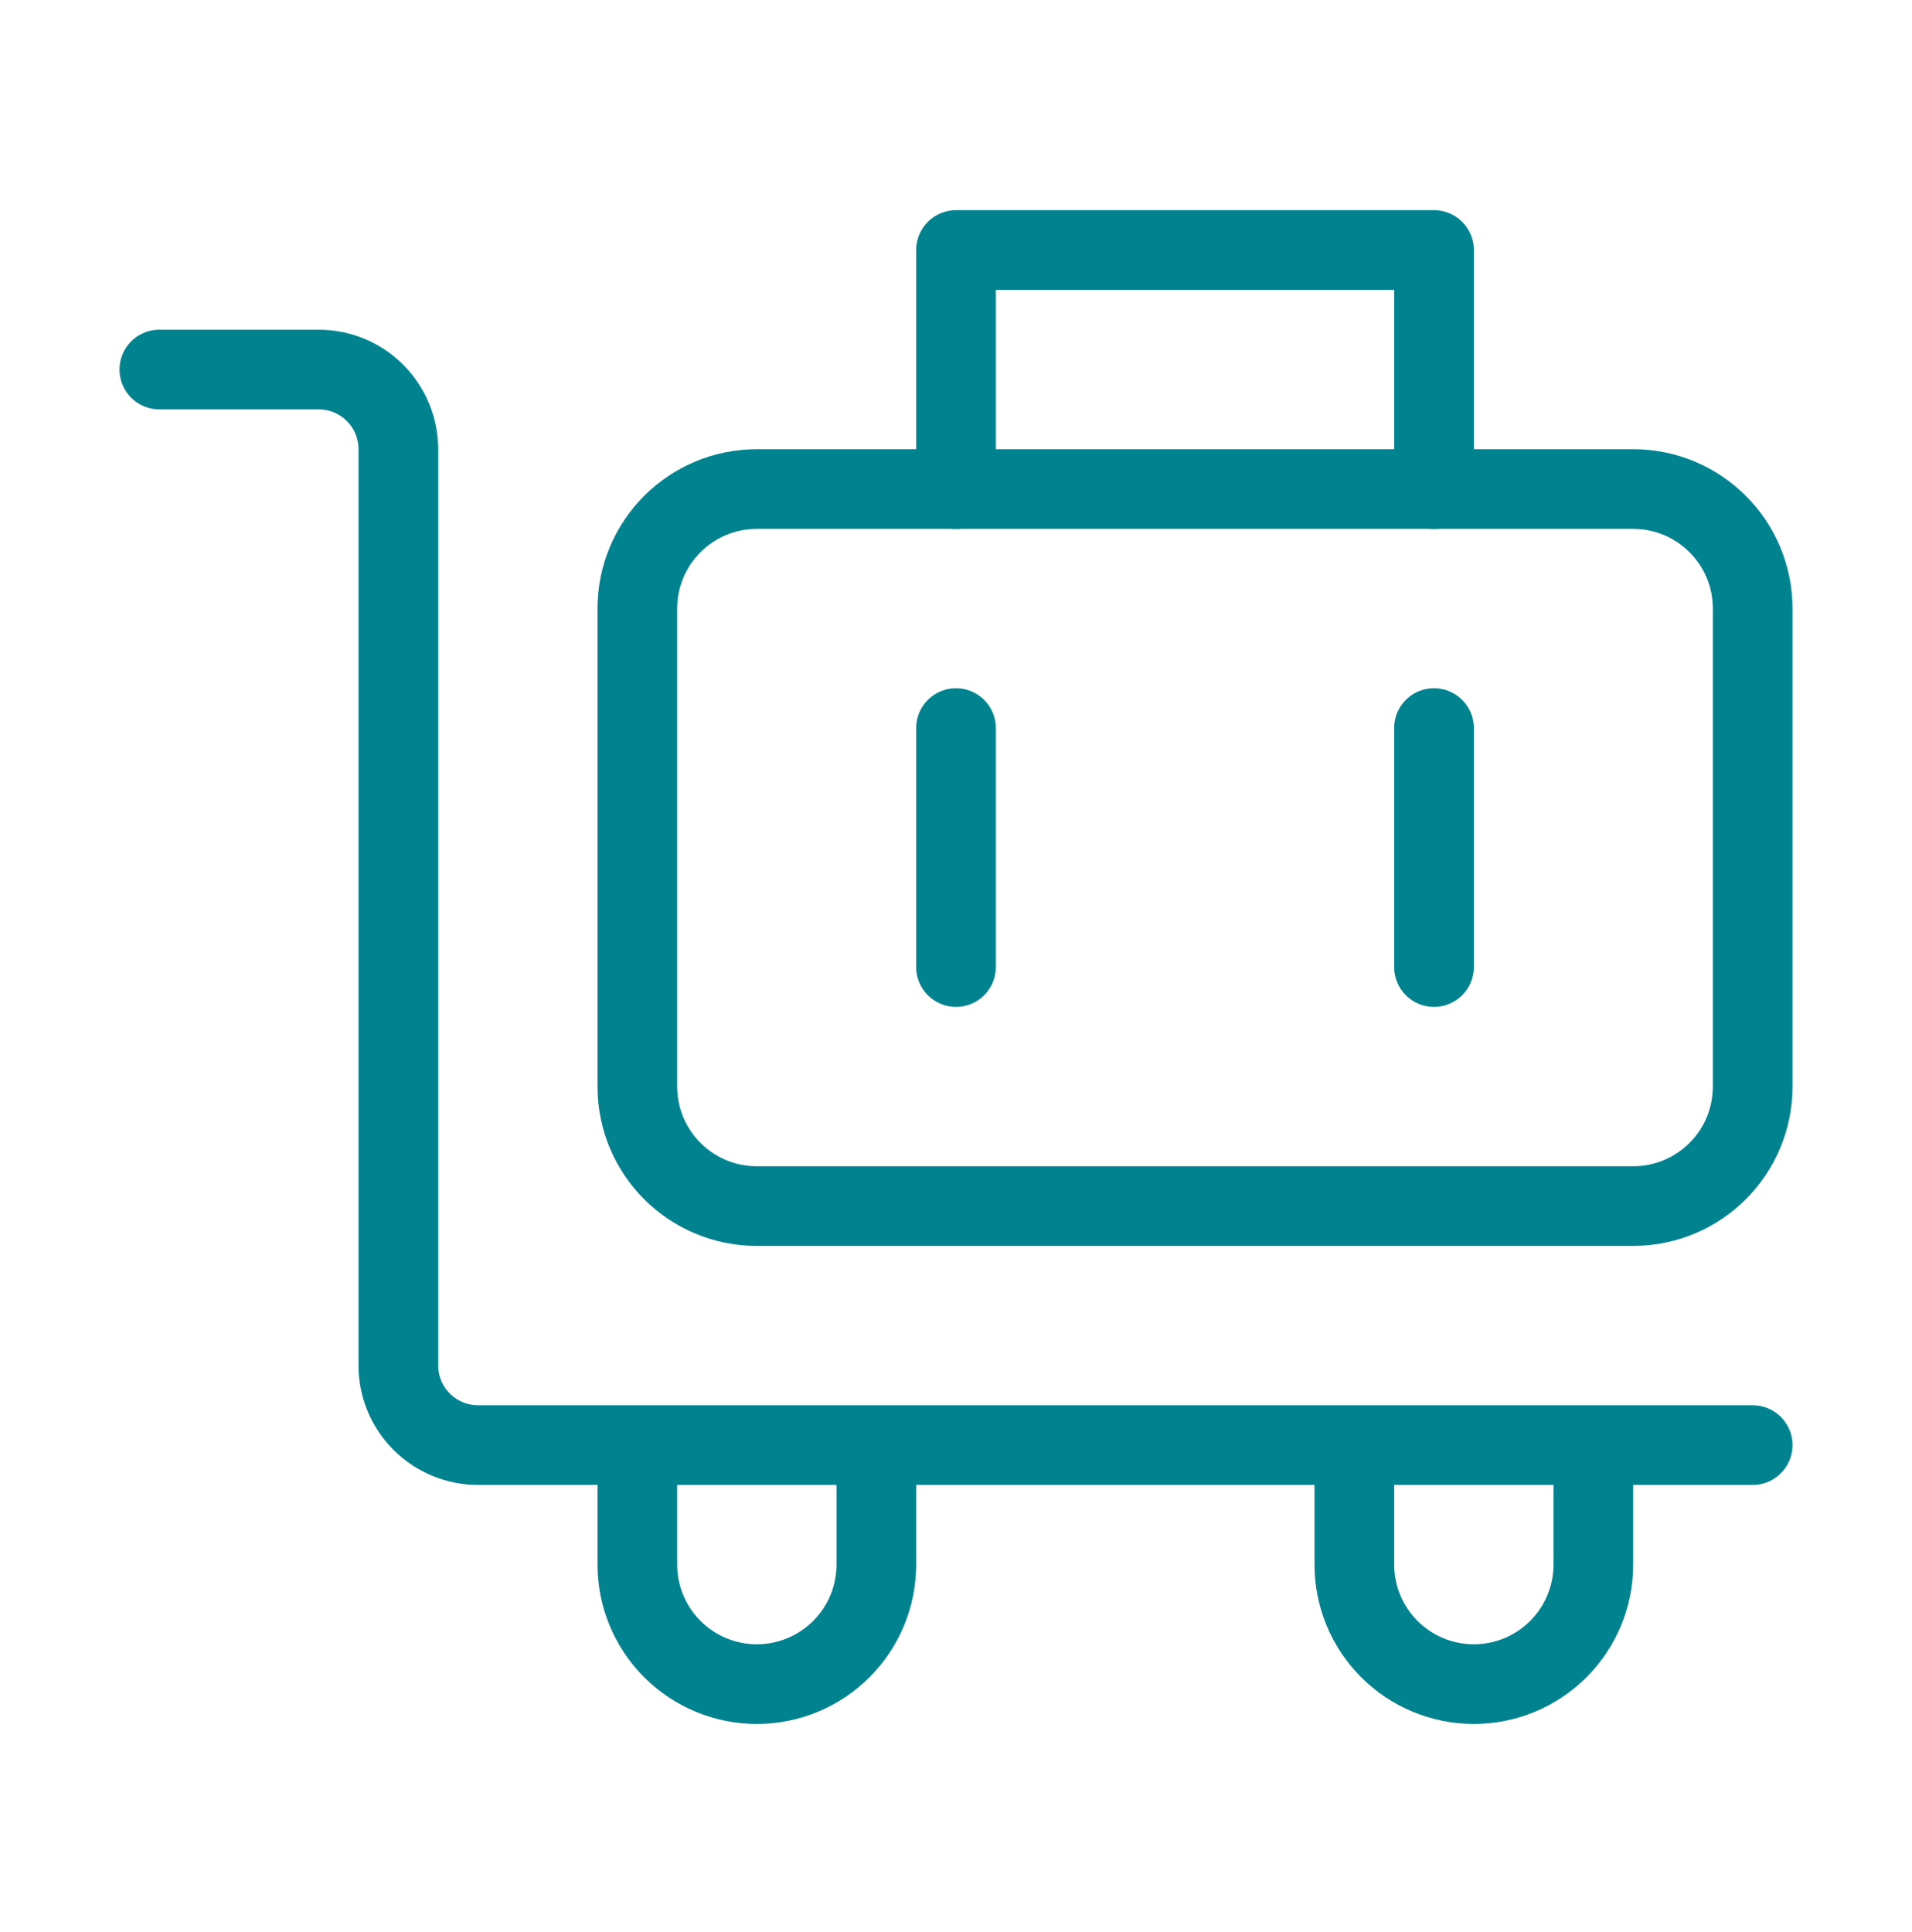 <svg xmlns="http://www.w3.org/2000/svg" width="96" height="97" viewBox="0 0 96 97" fill="none"><path d="M82 24.553H38C34.686 24.553 32 27.239 32 30.553V54.553C32 57.866 34.686 60.553 38 60.553H82C85.314 60.553 88 57.866 88 54.553V30.553C88 27.239 85.314 24.553 82 24.553Z" stroke="#00838F" stroke-width="4" stroke-linejoin="round"></path><path d="M48 36.553V48.553M72 36.553V48.553" stroke="#00838F" stroke-width="4" stroke-linecap="round"></path><path d="M72 24.553V12.553H48V24.553M88 72.553H24C22.939 72.553 21.922 72.131 21.172 71.381C20.421 70.631 20 69.614 20 68.553V22.553C20 21.492 19.579 20.474 18.828 19.724C18.078 18.974 17.061 18.553 16 18.553H8M38 84.553C36.409 84.553 34.883 83.921 33.757 82.795C32.632 81.67 32 80.144 32 78.553V72.553H44V78.553C44 80.144 43.368 81.67 42.243 82.795C41.117 83.921 39.591 84.553 38 84.553ZM74 84.553C72.409 84.553 70.883 83.921 69.757 82.795C68.632 81.67 68 80.144 68 78.553V72.553H80V78.553C80 80.144 79.368 81.67 78.243 82.795C77.117 83.921 75.591 84.553 74 84.553Z" stroke="#00838F" stroke-width="4" stroke-linecap="round" stroke-linejoin="round"></path></svg>